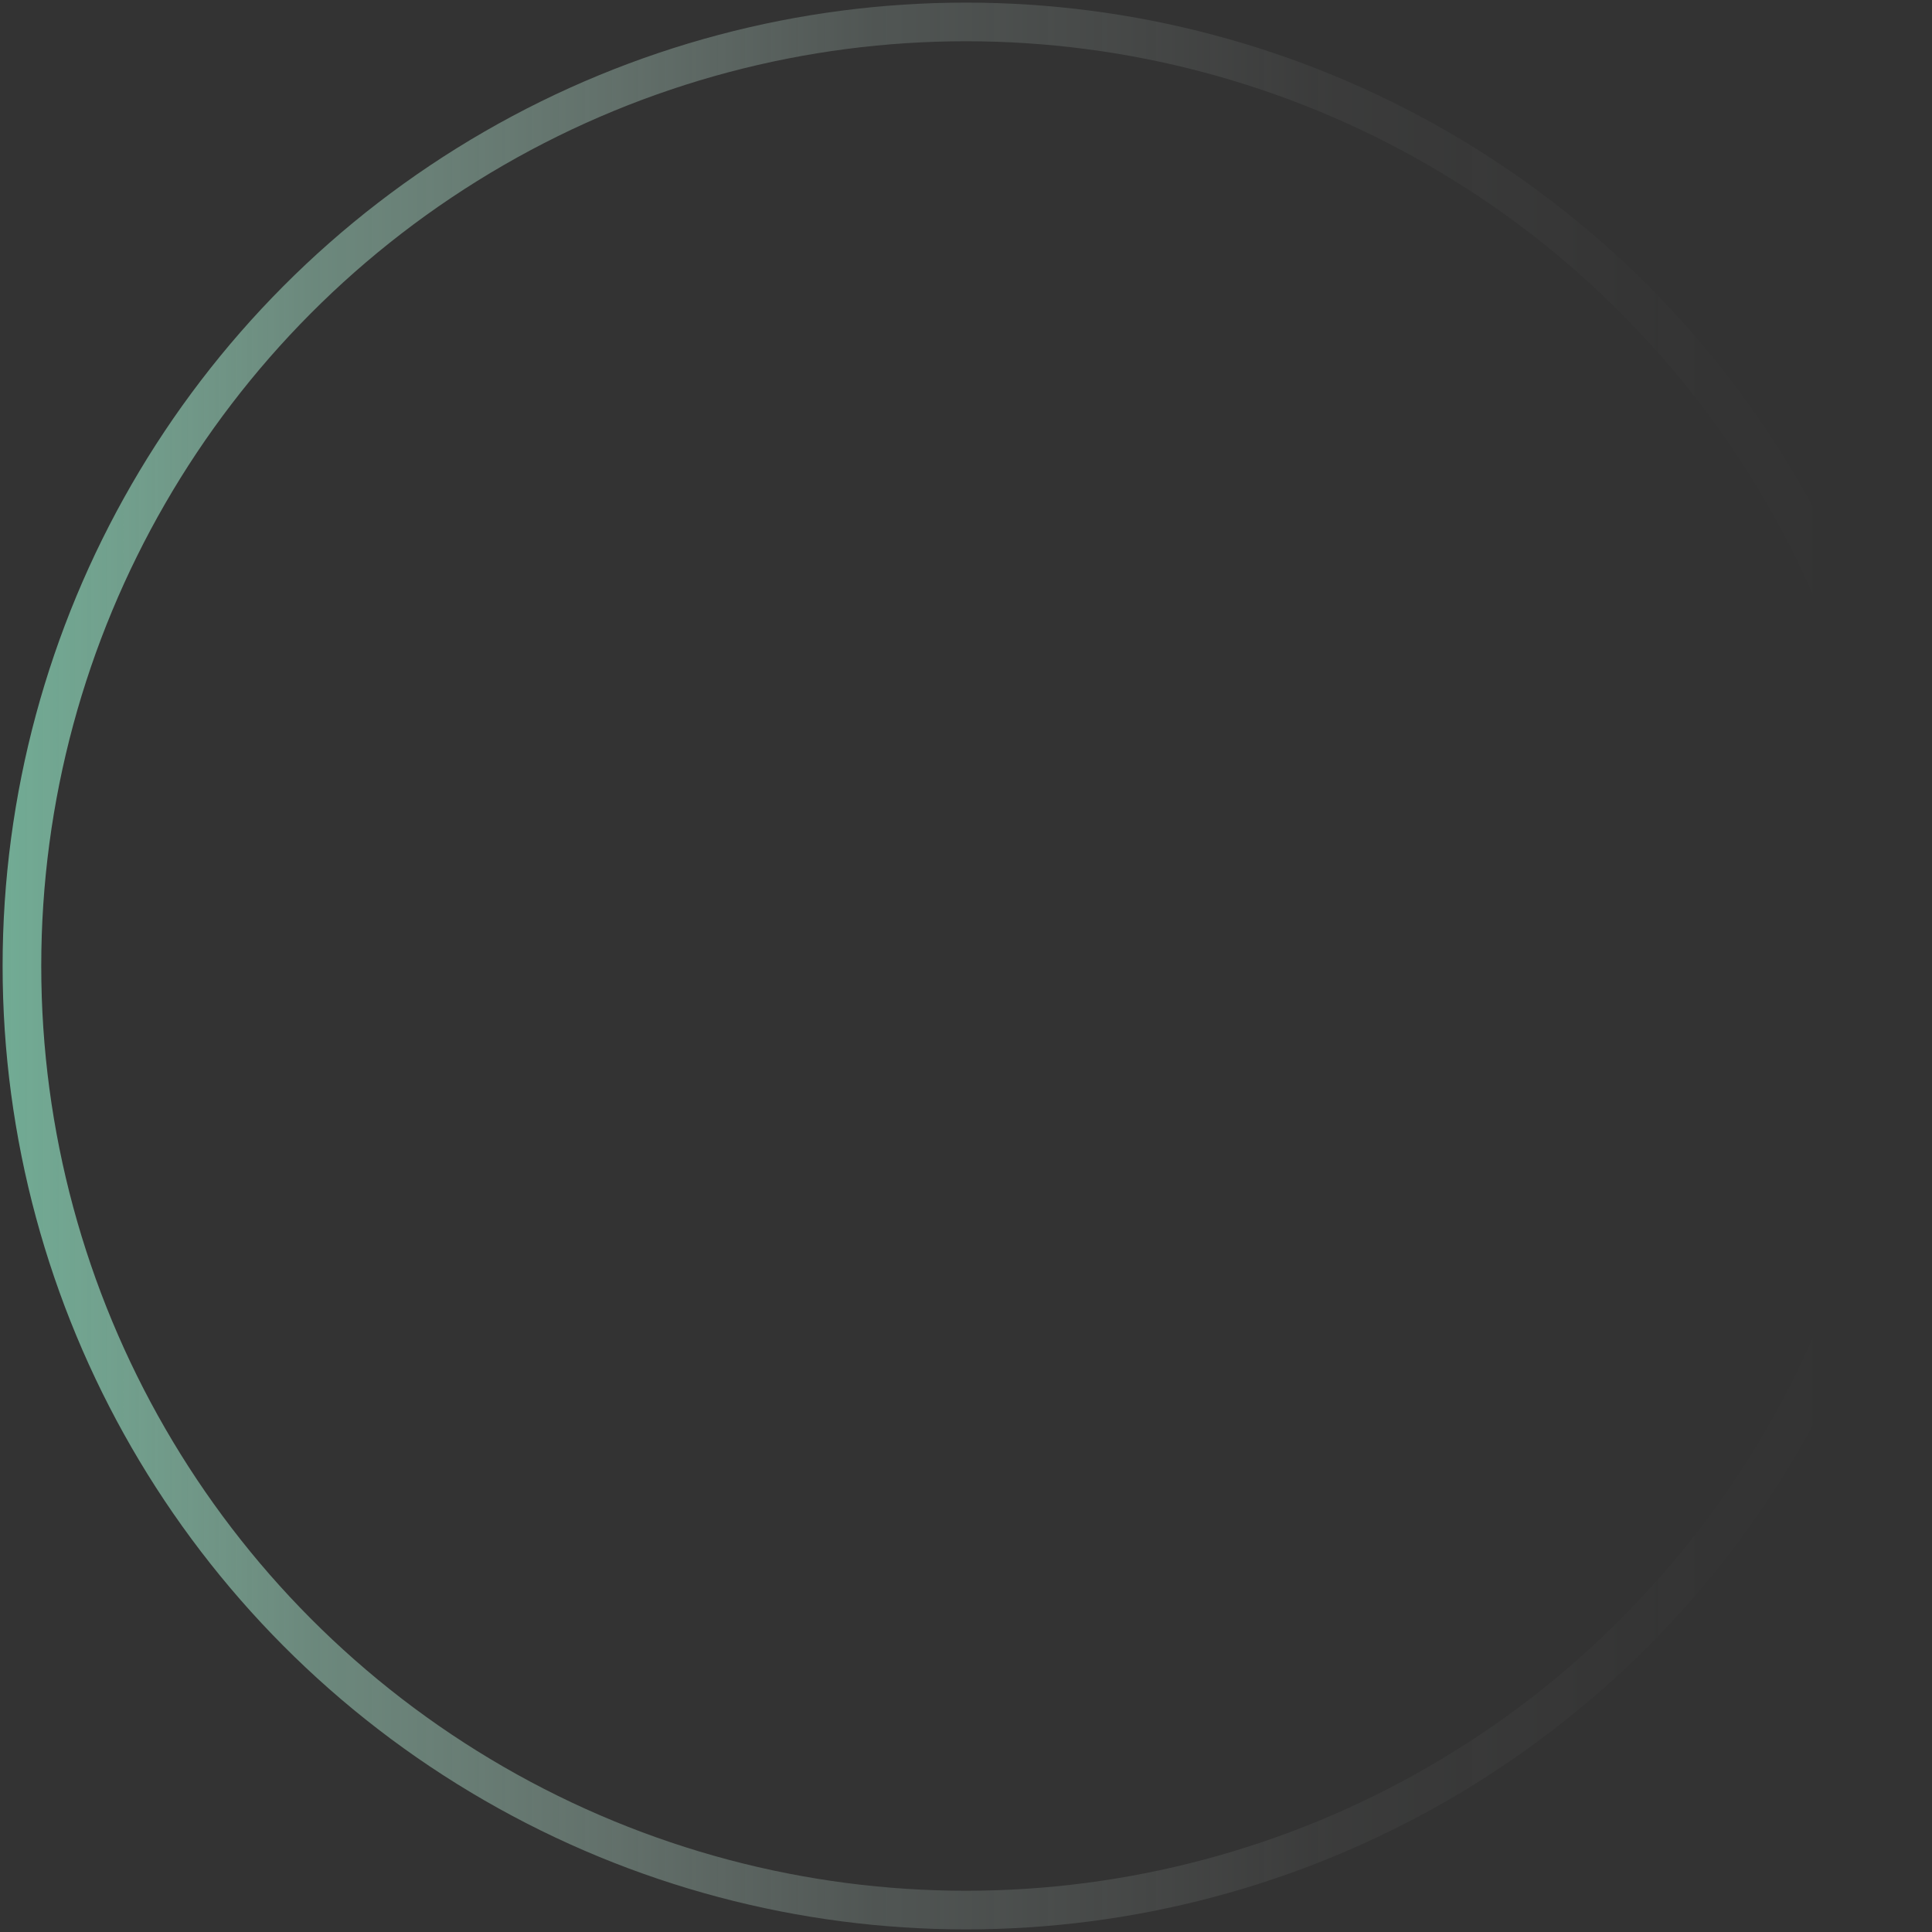 <svg xmlns="http://www.w3.org/2000/svg" xmlns:xlink="http://www.w3.org/1999/xlink" id="Capa_1" data-name="Capa 1" version="1.1" viewBox="0 0 200 200"><rect x="0" y="0" width="200" height="200" fill="#333333" stroke="none"/><defs><style> .cls-1 { fill: none; stroke: url(#linear-gradient); stroke-miterlimit: 10; stroke-width: 4px; } </style><linearGradient id="linear-gradient" x1=".27" y1="100" x2="199.73" y2="100" gradientUnits="userSpaceOnUse"><stop offset="0" stop-color="#71ab94"></stop><stop offset=".16" stop-color="rgba(142, 188, 169, .79)" stop-opacity=".79"></stop><stop offset=".45" stop-color="rgba(190, 216, 206, .46)" stop-opacity=".46"></stop><stop offset=".69" stop-color="rgba(225, 237, 232, .21)" stop-opacity=".21"></stop><stop offset=".89" stop-color="rgba(247, 250, 248, .06)" stop-opacity=".06"></stop><stop offset="1" stop-color="#fff" stop-opacity="0"></stop></linearGradient></defs><circle class="cls-1" cx="100" cy="100" r="97.73"></circle></svg>